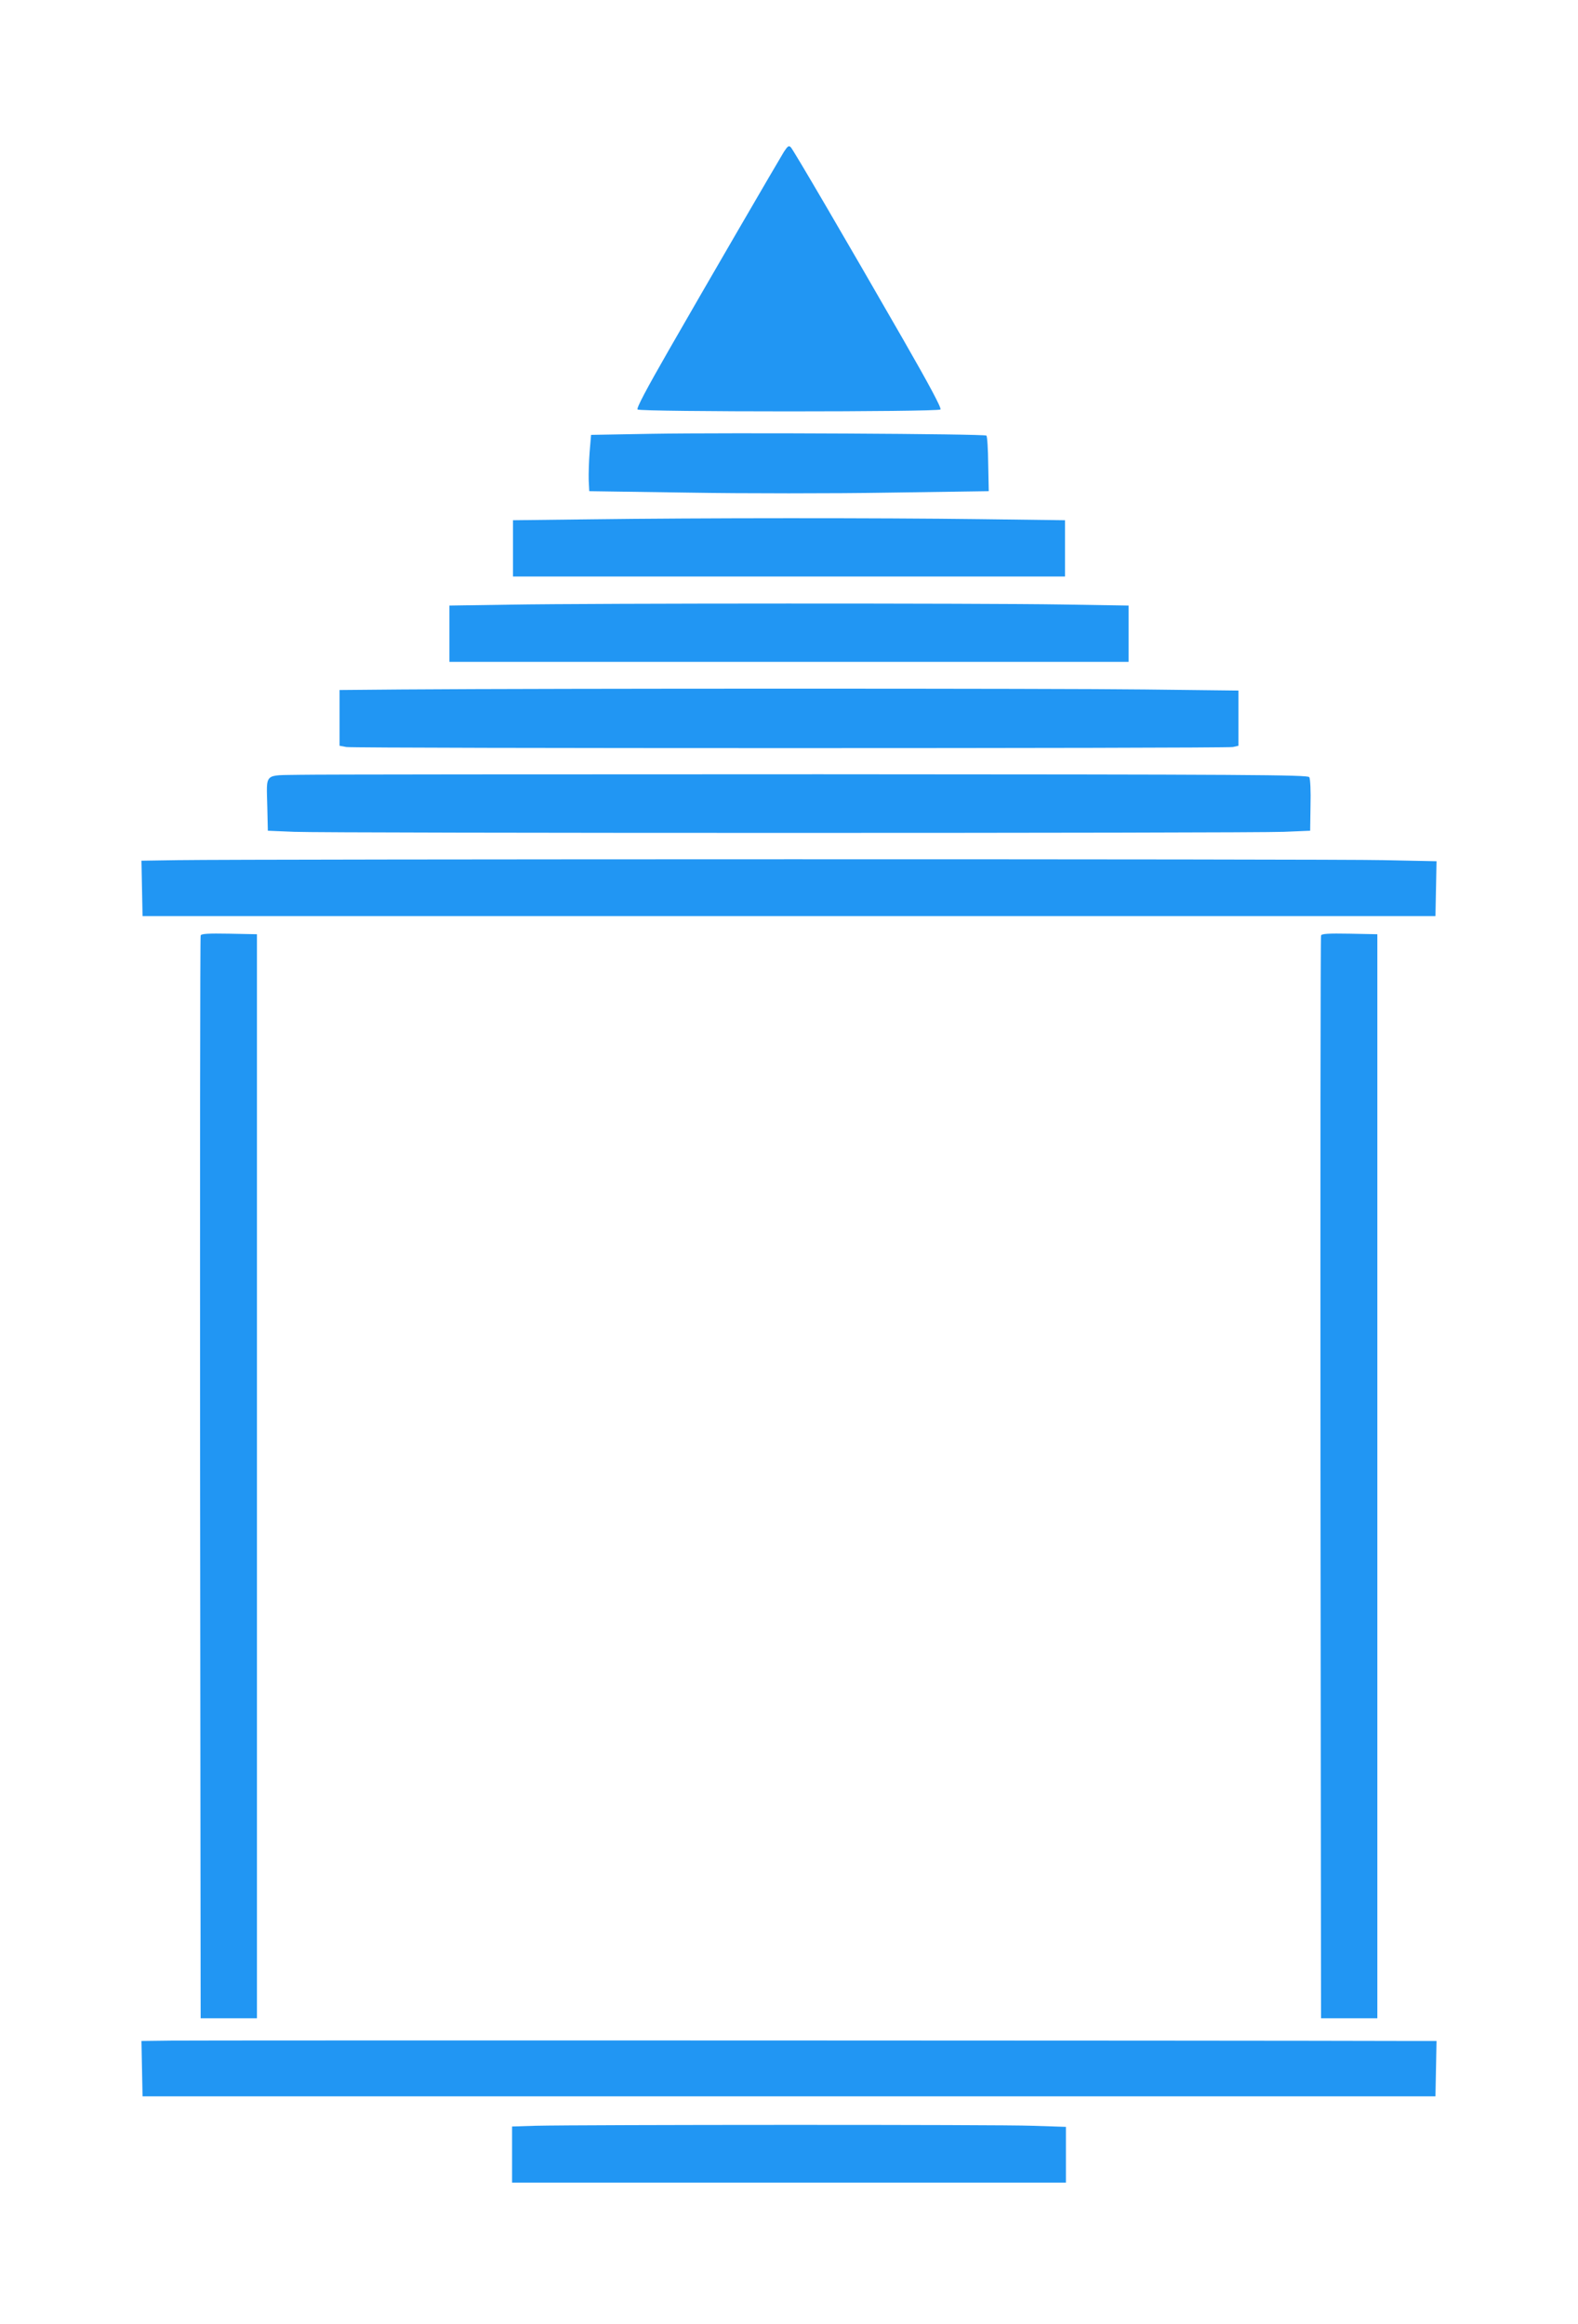 <?xml version="1.0" standalone="no"?>
<!DOCTYPE svg PUBLIC "-//W3C//DTD SVG 20010904//EN"
 "http://www.w3.org/TR/2001/REC-SVG-20010904/DTD/svg10.dtd">
<svg version="1.0" xmlns="http://www.w3.org/2000/svg"
 width="869pt" height="1280pt" viewBox="0 0 869 1280"
 preserveAspectRatio="xMidYMid meet">
<g transform="translate(0,1280) scale(0.1,-0.1)"
fill="#2196f3" stroke="none">
<path d="M4317 11964 c-36 -59 -431 -738 -635 -1094 -121 -211 -178 -318 -171
-325 14 -14 1654 -14 1668 0 7 7 -61 134 -205 385 -317 552 -604 1043 -619
1059 -11 11 -17 7 -38 -25z"/>
<path d="M3590 10411 l-335 -6 -8 -95 c-4 -52 -6 -122 -5 -155 l3 -60 549 -8
c302 -5 797 -5 1100 0 l551 8 -3 150 c-1 82 -5 152 -10 156 -10 10 -1422 17
-1842 10z"/>
<path d="M3245 9940 l-420 -5 0 -155 0 -155 1520 0 1520 0 0 155 0 155 -470 6
c-542 7 -1541 7 -2150 -1z"/>
<path d="M2805 9470 l-330 -5 0 -155 0 -155 1870 0 1870 0 0 155 0 155 -370 6
c-436 7 -2565 7 -3040 -1z"/>
<path d="M2218 9003 l-348 -3 0 -154 0 -153 38 -7 c49 -8 4840 -8 4881 0 l31
7 0 152 0 152 -517 6 c-478 6 -3283 6 -4085 0z"/>
<path d="M1653 8533 c-204 -4 -185 15 -181 -178 l3 -130 145 -6 c189 -8 5261
-8 5450 0 l145 6 2 140 c2 77 -1 147 -7 155 -8 13 -319 15 -2697 16 -1478 0
-2766 -1 -2860 -3z"/>
<path d="M977 8063 l-198 -3 3 -153 3 -152 3560 0 3560 0 3 151 3 151 -293 6
c-276 7 -6216 6 -6641 0z"/>
<path d="M1105 7648 c-3 -7 -4 -1352 -3 -2988 l3 -2975 155 0 155 0 0 2985 0
2985 -153 3 c-116 2 -154 0 -157 -10z"/>
<path d="M7275 7648 c-3 -7 -4 -1352 -3 -2988 l3 -2975 155 0 155 0 0 2985 0
2985 -153 3 c-116 2 -154 0 -157 -10z"/>
<path d="M942 1562 l-163 -2 3 -153 3 -152 3560 0 3560 0 3 153 3 152 -158 0
c-886 3 -6687 4 -6811 2z"/>
<path d="M2948 1093 l-128 -4 0 -154 0 -155 1525 0 1525 0 0 153 0 154 -187 6
c-181 7 -2473 6 -2735 0z"/>
</g>
</svg>
